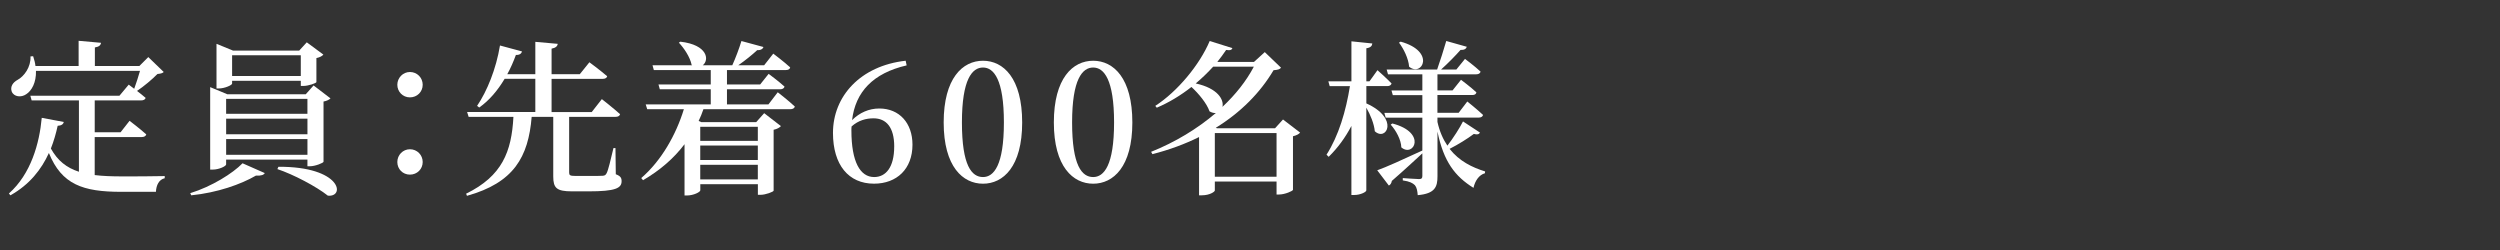 <?xml version="1.0" encoding="UTF-8"?><svg id="c" xmlns="http://www.w3.org/2000/svg" viewBox="0 0 1000 100"><rect x="0" y="0" width="1000" height="100" fill="#333333" stroke="none"/><defs><style>.e{fill:#fff;}</style></defs><path class="e" d="M37.88,70.03c3.25.4,6.9.53,11.02.53,3.85,0,12.74,0,16.99-.13v.86c-2.32.53-3.39,2.79-3.52,5.44h-13.87c-15.33,0-23.83-2.92-28.94-15.53-2.99,6.57-7.77,12.68-15.4,16.93l-.6-.73c8.83-7.83,12.21-20.05,13.14-30.27l8.83,1.66c-.2.86-.93,1.46-2.46,1.53-.66,2.99-1.53,6.11-2.72,9.09,2.72,4.91,6.31,7.7,11.22,9.29v-28.54H12.66l-.53-1.86h35.64l3.72-4.45s.93.66,2.19,1.66c.8-2.12,1.66-4.91,2.32-7.17H14.39c.13,4.71-1.73,7.97-3.92,9.36-1.99,1.39-4.91,1.06-5.77-1.06-.73-1.99.53-3.72,2.26-4.65,2.72-1.46,5.44-5.18,5.24-9.43l1.06-.07c.46,1.39.8,2.72.93,3.92h17.26v-10.09l8.96.8c-.13.93-.73,1.59-2.46,1.86v7.43h17.79l3.58-3.58,6.17,5.97c-.53.53-1.26.66-2.52.8-1.99,2.06-5.38,4.91-8.16,6.77,1.13.86,2.46,1.92,3.45,2.79-.2.66-.86,1-1.79,1h-18.58v12.74h10.35l3.58-4.58s4.12,3.12,6.7,5.44c-.2.73-.93,1.06-1.86,1.06h-18.78v15.2Z"/><path class="e" d="M76.11,77.26c8.63-2.66,17.06-7.97,20.91-11.95l8.89,3.92c-.4.73-1.39,1.13-3.52,1-6.04,3.52-15.47,6.84-25.89,7.9l-.4-.86ZM90.45,65.78c0,.66-2.79,2.06-5.38,2.06h-1v-32.99l6.84,2.85h31.4l3.12-3.52,6.77,5.18c-.46.46-1.39,1-2.79,1.26v24.09c-.07.46-3.32,1.79-5.38,1.79h-1.06v-2.66h-32.52v1.93ZM92.84,33.46c0,.53-2.85,1.93-5.38,1.93h-.86v-17.86l6.64,2.72h26.42l3.05-3.32,6.64,4.91c-.4.53-1.46,1.13-2.79,1.39v9.62c-.07.4-3.19,1.53-5.24,1.53h-1v-2.06h-27.48v1.13ZM90.45,39.56v5.97h32.52v-5.97h-32.52ZM122.98,47.46h-32.52v6.24h32.52v-6.24ZM122.98,61.93v-6.31h-32.52v6.31h32.52ZM92.84,22.1v8.3h27.48v-8.3h-27.48ZM111.36,66.71c25.29-.13,26.82,12.28,19.78,11.55-4.58-3.65-13.81-8.5-20.18-10.62l.4-.93Z"/><path class="e" d="M163.97,28.8c2.88,0,5.11,2.29,5.11,5.11s-2.23,5.04-5.11,5.04-5.04-2.29-5.04-5.04,2.23-5.11,5.04-5.11ZM163.97,59.7c2.88,0,5.11,2.29,5.11,5.11s-2.23,5.04-5.11,5.04-5.04-2.23-5.04-5.04,2.23-5.11,5.04-5.11Z"/><path class="e" d="M246.32,69.7c1.92.73,2.32,1.46,2.32,2.79,0,2.79-2.52,4.05-13.14,4.05h-6.7c-6.17,0-7.5-1.33-7.5-5.97v-23.83h-8.63c-1.33,16.13-7.17,26.35-25.89,31.59l-.33-.86c14.4-7.04,18.19-16.79,18.92-30.73h-17.92l-.6-1.93h27.28v-13.28h-12.28c-2.85,4.78-6.24,8.7-10.16,11.48l-.86-.66c3.98-5.84,7.63-14.8,9.16-24.16l8.83,2.39c-.27.86-1,1.46-2.46,1.39-1,2.72-2.12,5.31-3.45,7.7h11.22v-12.94l8.96.8c-.13.93-.73,1.59-2.46,1.93v10.22h11.28l3.85-4.78s4.31,3.19,7.1,5.58c-.13.73-.86,1.06-1.79,1.06h-20.44v13.28h16.06l4.05-5.18s4.58,3.58,7.3,6.04c-.2.73-.86,1.06-1.86,1.06h-18.52v22.24c0,1.06.27,1.39,2.46,1.39h5.91c2.32,0,4.25,0,5.11-.07.86-.07,1.13-.33,1.53-1.06.66-1.26,1.59-5.31,2.72-10.02h.8l.13,10.49Z"/><path class="e" d="M311.1,36.91s4.31,3.32,6.84,5.71c-.2.73-.86,1.06-1.86,1.06h-34.71c-.53,1.59-1.19,3.19-1.92,4.71l1.06.46h21.97l3.19-3.58,6.7,5.18c-.46.53-1.53,1.19-2.92,1.46v24.36c-.07.46-3.19,1.66-5.24,1.66h-1.06v-4.25h-23.03v2.46c0,.66-2.65,2.06-5.38,2.06h-.93v-20.51c-4.31,5.71-9.89,10.49-16.59,14.4l-.73-.86c8.1-6.97,13.94-17.39,17.06-27.55h-14.67l-.6-1.92h26.02v-6.04h-20.38l-.53-1.92h20.91v-5.77h-22.77l-.53-1.93h15.86l-.2-.13c-.66-3.19-3.05-6.7-5.11-8.89l.6-.4c11.02,1.26,11.62,7.37,8.96,9.43h11.81c1.33-2.92,2.79-6.84,3.65-9.69l8.83,2.39c-.27.73-1.06,1.33-2.52,1.26-1.93,1.79-4.78,4.12-7.57,6.04h10.35l3.65-4.65s4.25,3.19,6.77,5.51c-.13.73-.8,1.06-1.79,1.06h-23.5v5.77h13.27l3.39-4.25s3.98,2.92,6.37,5.11c-.2.73-.86,1.06-1.79,1.06h-21.24v6.04h16.59l3.72-4.85ZM280.1,50.71v5.64h23.03v-5.64h-23.03ZM280.1,63.99h23.03v-5.77h-23.03v5.77ZM303.13,71.75v-5.84h-23.03v5.84h23.03Z"/><path class="e" d="M362.67,26.15c-13.47,3.12-20.51,10.62-21.84,21.9,2.99-2.99,6.77-4.65,10.89-4.65,8.03,0,13.27,5.84,13.27,14.47,0,9.69-6.24,15.6-15.4,15.6-10.16,0-16.4-7.5-16.4-20.31,0-14.6,10.89-26.82,29.07-28.87l.4,1.86ZM357.69,58.61c0-7.7-3.19-11.28-8.3-11.28-2.92,0-6.04.8-8.76,3.25-.07.53-.07,1.06-.07,1.59,0,12.61,3.52,18.65,9.09,18.65,4.71,0,8.03-3.92,8.03-12.21Z"/><path class="e" d="M408.87,48.99c0,17.72-7.63,24.49-15.67,24.49s-15.73-6.77-15.73-24.49,7.57-24.69,15.73-24.69,15.67,6.97,15.67,24.69ZM393.2,70.82c4.31,0,8.36-4.65,8.36-21.84s-4.05-21.97-8.36-21.97-8.43,4.65-8.43,21.97,3.92,21.84,8.43,21.84Z"/><path class="e" d="M452.94,48.99c0,17.72-7.63,24.49-15.67,24.49s-15.73-6.77-15.73-24.49,7.57-24.69,15.73-24.69,15.67,6.97,15.67,24.69ZM437.27,70.82c4.31,0,8.36-4.65,8.36-21.84s-4.05-21.97-8.36-21.97-8.43,4.65-8.43,21.97,3.92,21.84,8.43,21.84Z"/><path class="e" d="M520.04,53.04c-.4.53-1.39,1.13-2.85,1.46v21.44c-.07.46-3.25,1.86-5.51,1.86h-1.06v-5.18h-24.69v3.58c0,.46-1.99,1.92-5.18,1.92h-1.13v-23.3c-5.64,2.79-11.88,5.11-18.65,6.84l-.53-.93c9.62-3.85,18.52-9.23,25.89-15.53-.8.07-1.59-.13-2.52-.66-1.13-3.25-4.31-7.04-7.23-9.76-4.31,3.39-9.03,6.24-13.87,8.3l-.6-.73c8.89-5.77,17.72-16.39,21.77-25.95l9.09,2.85c-.27.66-.8,1-2.52.73-1.06,1.59-2.26,3.19-3.52,4.78h14.67l4.31-3.92,6.5,6.24c-.53.66-1.26.86-2.99,1-5.31,8.96-13.08,16.86-23.1,23.03l.46.2h23.23l3.19-3.52,6.84,5.24ZM485.26,26.68c-2.12,2.32-4.45,4.58-6.97,6.7,8.83,1.92,11.35,6.5,10.69,9.36,5.24-4.91,9.56-10.35,12.55-16.06h-16.26ZM510.62,70.69v-17.46h-24.69v17.46h24.69Z"/><path class="e" d="M546.53,41.35c13.41,6.04,7.97,15.4,3.39,11.15-.27-2.99-1.79-6.64-3.39-9.43v33.06c0,.73-2.52,1.86-4.71,1.86h-1.26v-27.61c-2.39,4.58-5.38,8.7-9.09,12.35l-.86-.86c4.85-7.57,7.77-17.46,9.36-27.41h-8.1l-.53-1.93h9.23v-16l8.36.86c-.13,1-.66,1.66-2.39,1.92v13.21h1.26l3.19-4.45s3.52,3.12,5.64,5.31c-.2.73-.86,1.06-1.73,1.06h-8.36v6.9ZM591.99,53.04c-.4.66-1,.93-2.46.53-2.46,1.86-6.17,4.18-9.69,5.97,3.85,4.91,9.03,7.43,14.2,9.03l-.07.73c-2.32.66-3.92,2.92-4.58,5.84-7.37-4.58-11.95-10.49-14.4-22.5v17.92c0,4.12-.93,6.9-7.9,7.5-.13-1.73-.4-3.12-1.13-3.98-.86-.86-2.12-1.53-4.85-1.92v-.93s5.31.4,6.5.4c1.06,0,1.33-.4,1.33-1.26v-9.03c-2.85,2.59-6.84,6.37-12.21,11.02-.13.86-.53,1.53-1.19,1.86l-4.65-6.11c3.12-1.06,10.62-4.45,18.05-7.9v-13.14h-14.67l-.53-1.93h15.2v-7.1h-11.82l-.53-1.86h12.35v-6.44h-13.74l-.53-1.93h20.18c1.19-3.45,2.72-8.1,3.65-11.42l8.23,2.32c-.27.8-1,1.33-2.52,1.26-1.92,2.19-4.98,5.31-7.77,7.83h6.11l3.45-4.25s3.92,2.92,6.24,5.11c-.2.73-.86,1.06-1.73,1.06h-15.53v6.44h6.04l3.38-4.25s3.92,2.92,6.17,5.04c-.13.73-.73,1.06-1.66,1.06h-13.94v7.1h8.5l3.45-4.51s3.92,3.12,6.31,5.38c-.2.73-.86,1.06-1.79,1.06h-16.46v1.73c.86,3.85,2.26,6.97,3.98,9.49,2.32-2.99,4.98-7.17,6.24-9.69l6.77,4.45ZM556.95,49.39c14.01,3.65,8.5,13.74,3.58,9.56-.07-3.05-2.19-6.84-4.25-9.09l.66-.46ZM560.27,16.66c14.14,3.92,8.56,14.27,3.38,10.02-.27-3.32-2.19-7.17-4.05-9.62l.66-.4Z"/></svg>